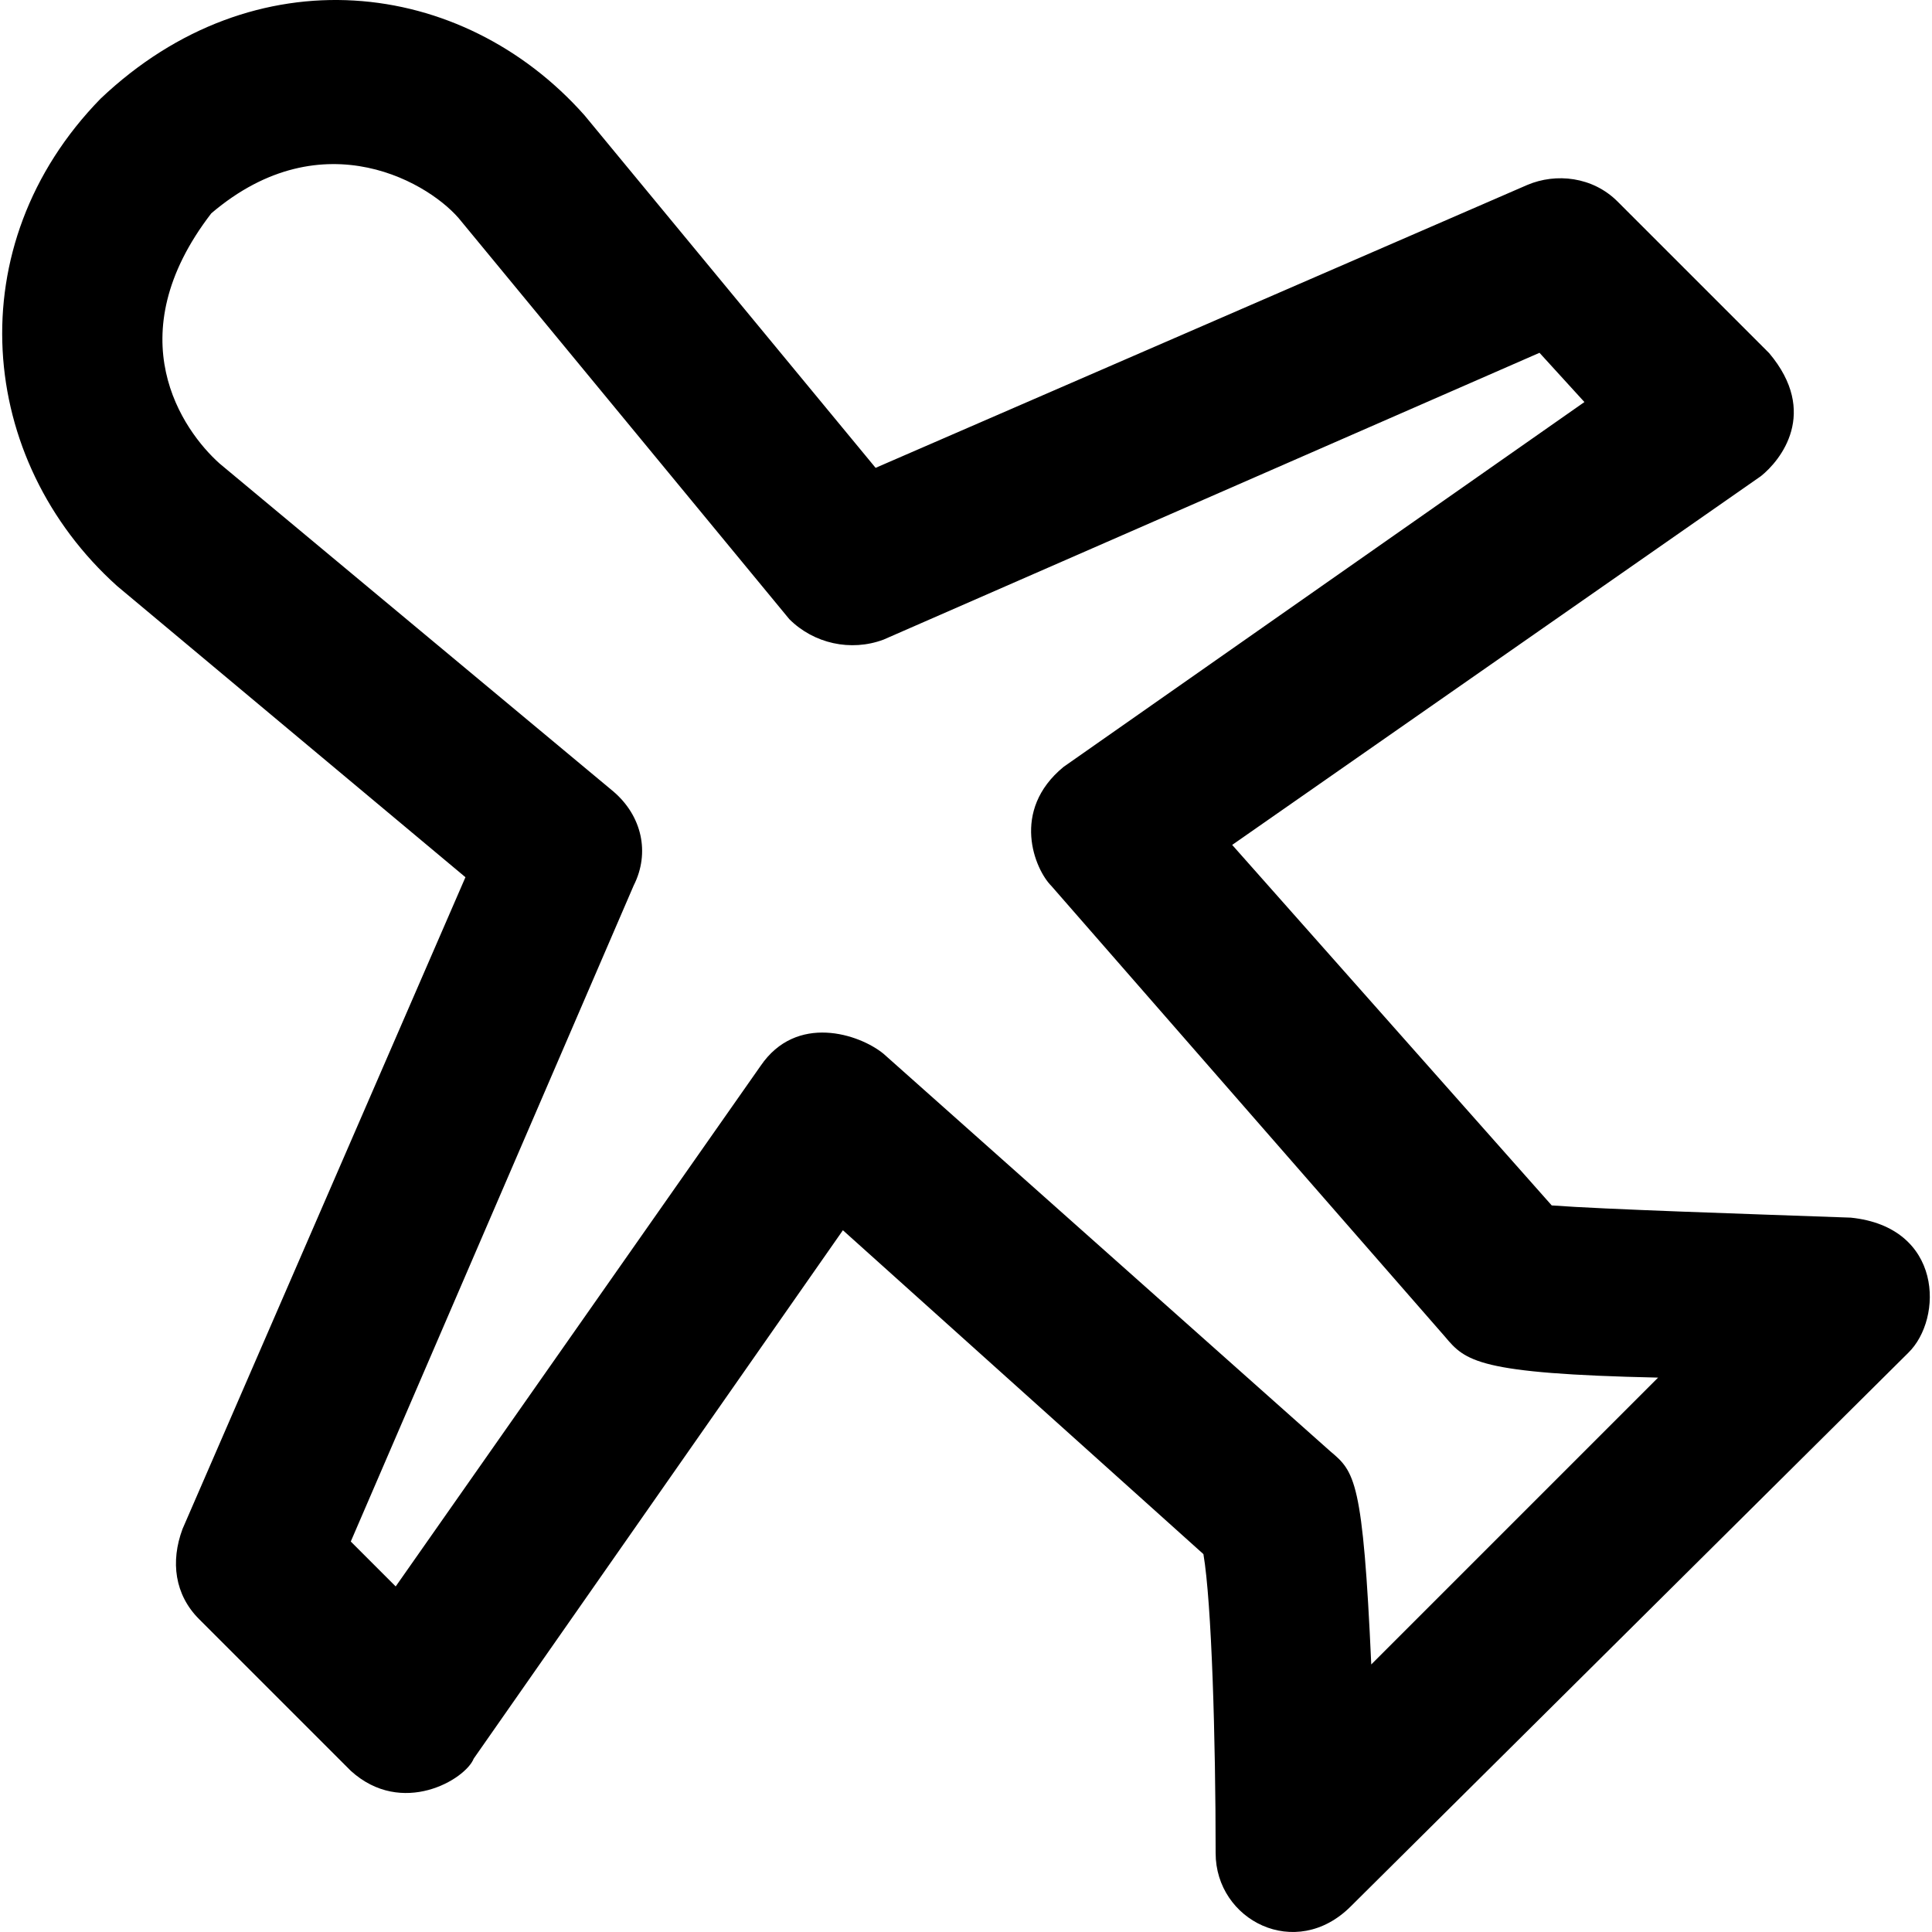 <?xml version="1.0" encoding="iso-8859-1"?>
<!-- Uploaded to: SVG Repo, www.svgrepo.com, Generator: SVG Repo Mixer Tools -->
<svg fill="#000000" height="800px" width="800px" version="1.1" id="Capa_1" xmlns="http://www.w3.org/2000/svg" xmlns:xlink="http://www.w3.org/1999/xlink" 
	 viewBox="0 0 490.345 490.345" xml:space="preserve">
<g>
	<g>
		<g>
			<path d="M25.529,25.04c39-37,91.7-30.8,122.8,4.2l73.9,89.5l165.4-71.8c7.3-3.1,16.6-2.1,22.9,4.2l38.5,38.5
				c12.7,15.1,2.9,27.2-2.1,31.2l-134.2,93.6l81.1,91.5c13.5,1,47.9,2.1,75.9,3.1c23.4,2.4,23.5,25.6,14.6,34.3l-141.5,140.5
				c-14,14-34.3,3.5-34.3-13.5c0-29.1-1-63.5-3.1-75.9l-91.5-82.2l-93.7,134.1c-2.1,5.3-18.2,14.9-31.2,3.1l-38.5-38.5
				c-6.2-6.2-7.3-14.6-4.2-22.9l71.8-165.4l-88.4-73.9C-5.771,116.84-10.871,62.34,25.529,25.04z M224.229,267.44l113.4,100.9
				c6.2,5.2,8.3,7.3,10.4,54.1l72.8-72.8c-45.8-1-48.9-4.2-54.1-10.4l-99.9-114.4c-4.2-4.2-10.4-19.1,3.1-30.2l132.2-92.6
				l-11.4-12.5l-166.5,72.8c-8.3,3.1-17.7,1-23.9-5.2l-83.2-100.9c-7.3-9.4-35-26.4-63.5-2.1c-24.1,31.3-7.3,55.1,2.1,63.5
				l99.9,83.2c7.3,6.2,9.4,15.6,5.2,23.9l-71.8,166.5l11.4,11.4l92.6-132.1C202.128,257.14,218.128,262.44,224.229,267.44z"/>
		</g>
	</g>
</g>
</svg>